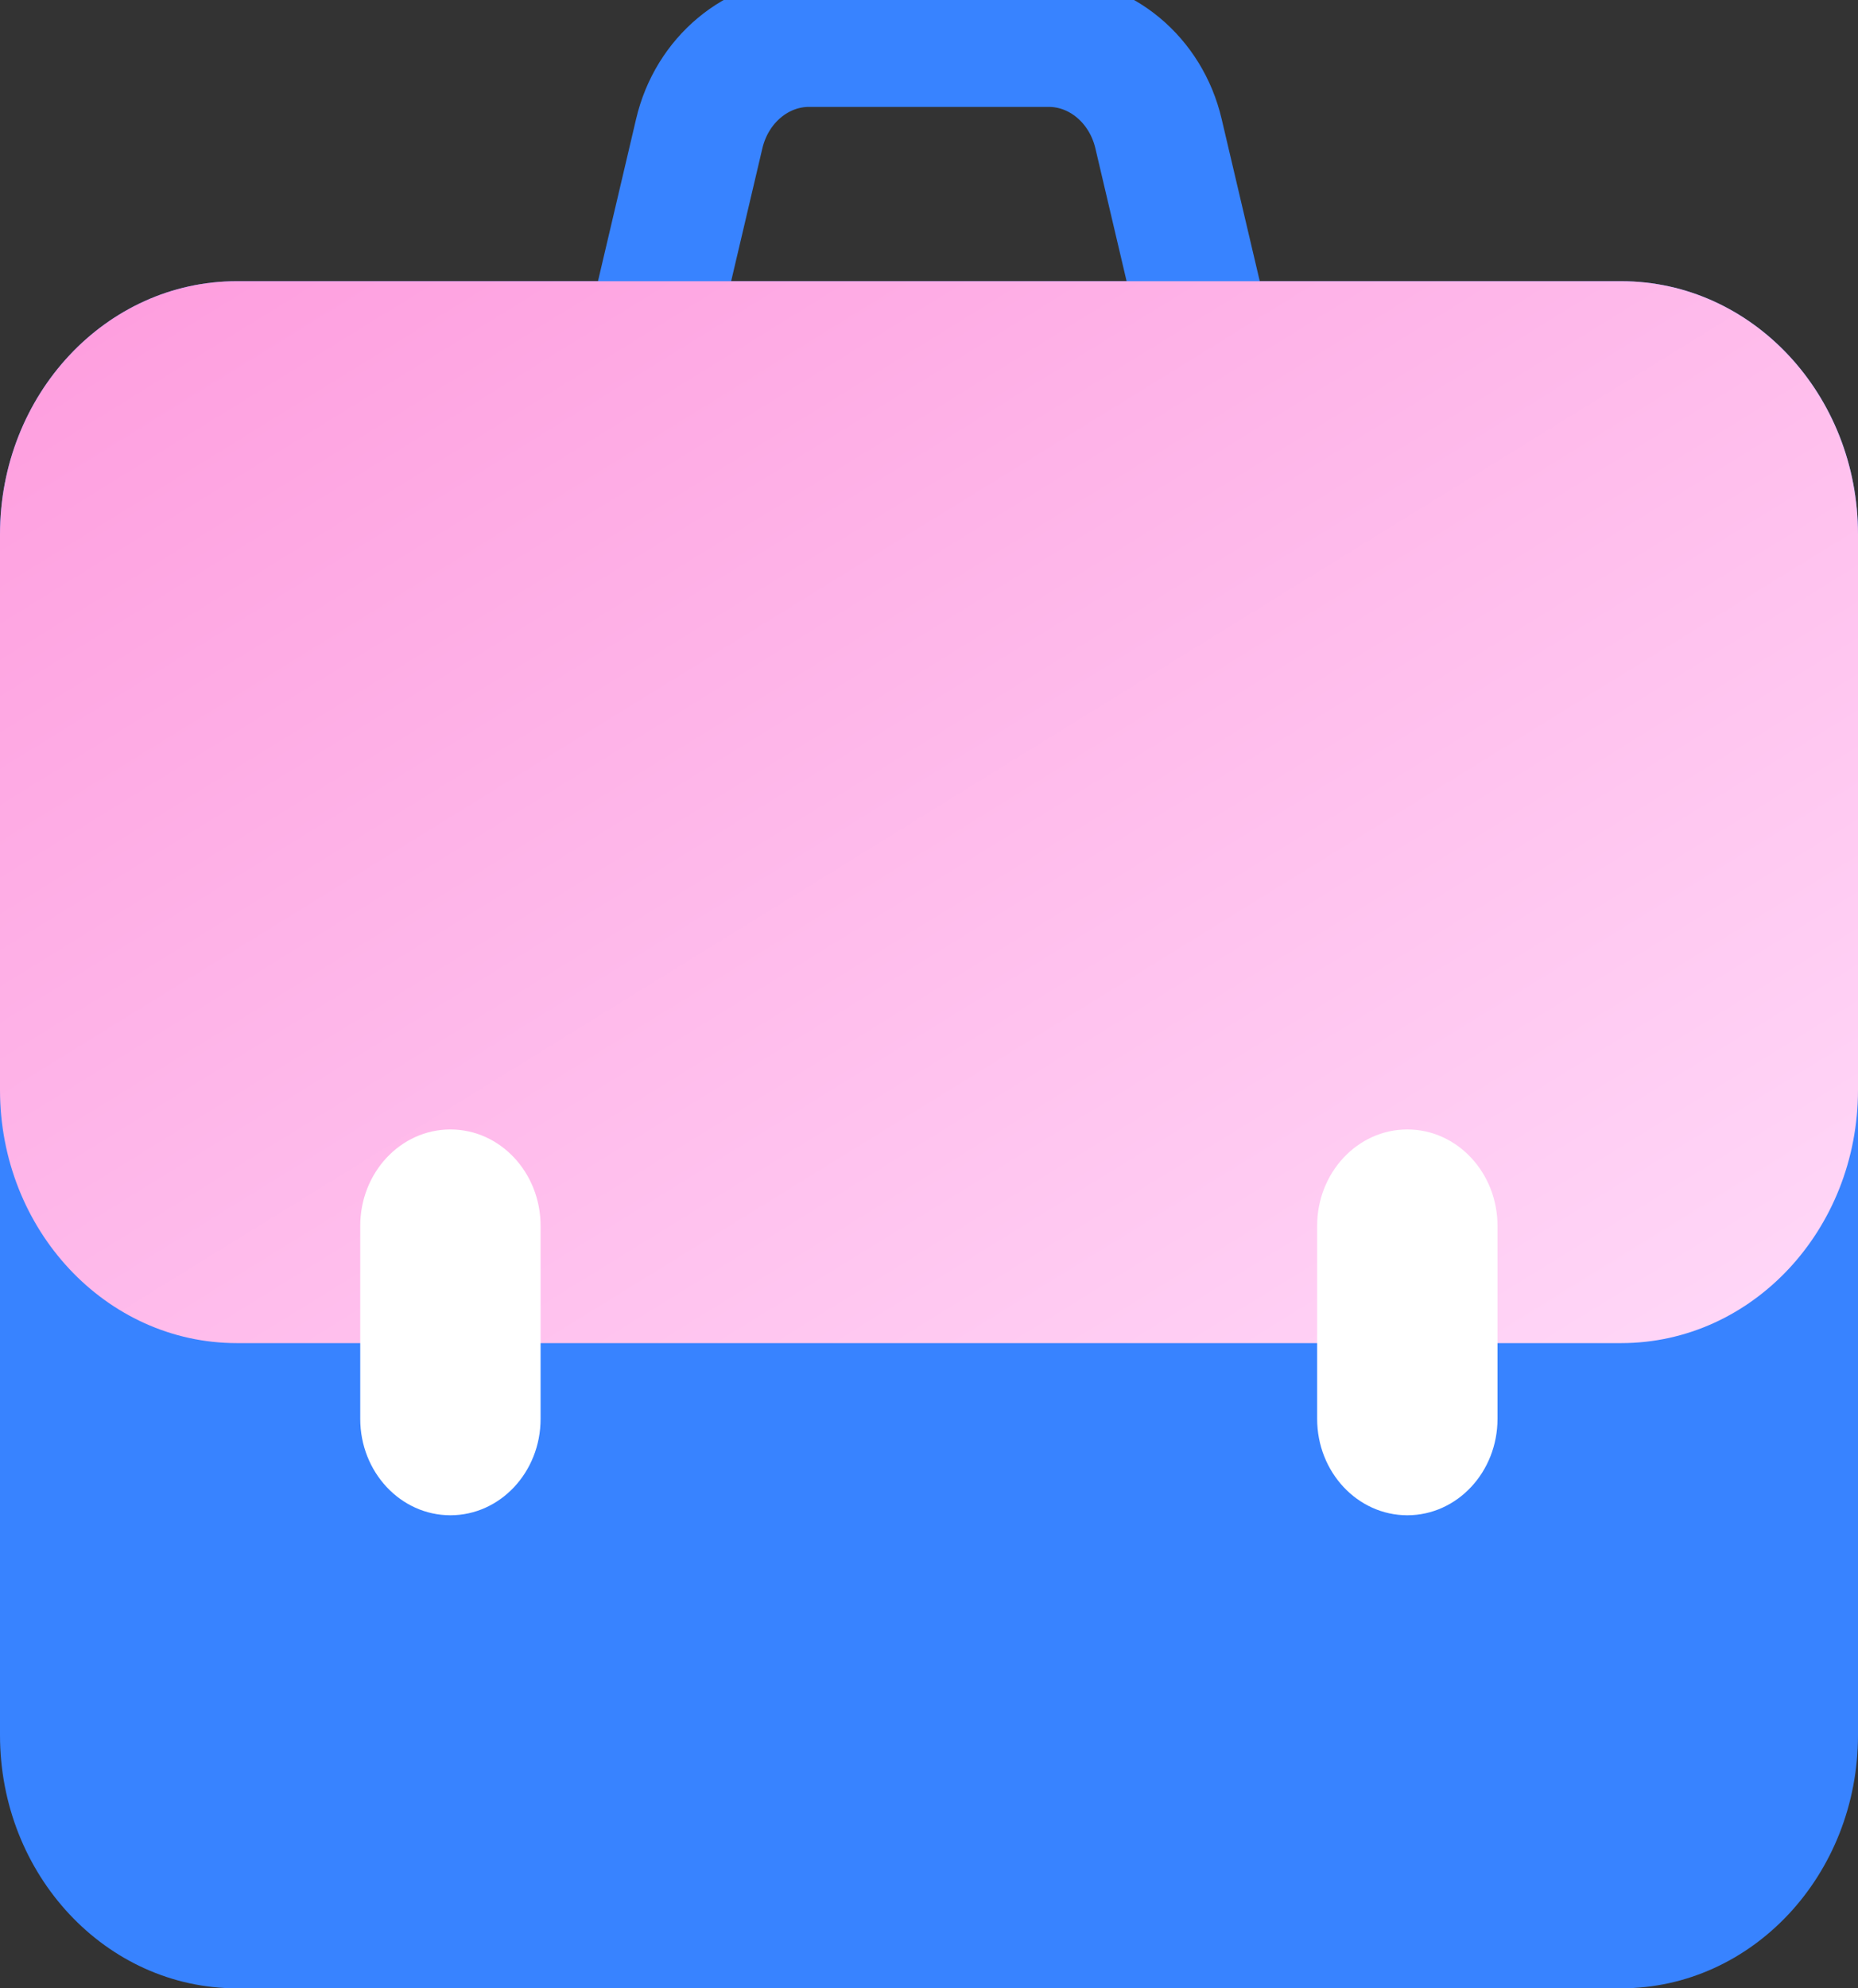 <svg width="43" height="46" viewBox="0 0 43 46" fill="none" xmlns="http://www.w3.org/2000/svg">
<rect x="0" y="0" width="43" height="46" fill="#333333" stroke="none"/>
<g clip-path="url(#clip0_117_5766)">
<path d="M28.238 9.16L26.812 3.094C26.521 1.849 25.471 0.973 24.27 0.973H18.724C17.523 0.973 16.473 1.849 16.182 3.094L14.756 9.16" stroke="#3883FF" stroke-width="3" stroke-miterlimit="10"/>
<path d="M37.521 6.506H5.479C2.453 6.506 0 9.129 0 12.364V40.142C0 43.377 2.453 46 5.479 46H37.521C40.547 46 43 43.377 43 40.142V12.364C43 9.129 40.547 6.506 37.521 6.506Z" fill="#3883FF"/>
<path d="M37.521 6.506H5.479C2.453 6.506 0 9.129 0 12.364V25.215C0 28.451 2.453 31.073 5.479 31.073H37.521C40.547 31.073 43 28.451 43 25.215V12.364C43 9.129 40.547 6.506 37.521 6.506Z" fill="url(#paint0_linear_117_5766)"/>
<path d="M10.424 35.056C9.271 35.056 8.337 34.057 8.337 32.825V28.362C8.337 27.129 9.271 26.13 10.424 26.13C11.577 26.13 12.511 27.129 12.511 28.362V32.825C12.511 34.057 11.577 35.056 10.424 35.056Z" fill="white"/>
<path d="M32.57 35.056C31.417 35.056 30.483 34.057 30.483 32.825V28.362C30.483 27.129 31.417 26.13 32.57 26.13C33.723 26.13 34.657 27.129 34.657 28.362V32.825C34.657 34.057 33.723 35.056 32.57 35.056Z" fill="white"/>
</g>
<defs>
<linearGradient id="paint0_linear_117_5766" x1="30.847" y1="36.101" x2="10.216" y2="2.675" gradientUnits="userSpaceOnUse">
<stop stop-color="#FFD6F7"/>
<stop offset="1" stop-color="#FE9FDF"/>
</linearGradient>
<clipPath id="clip0_117_5766">
<rect width="43" height="46" fill="white"/>
</clipPath>
</defs>
</svg>

